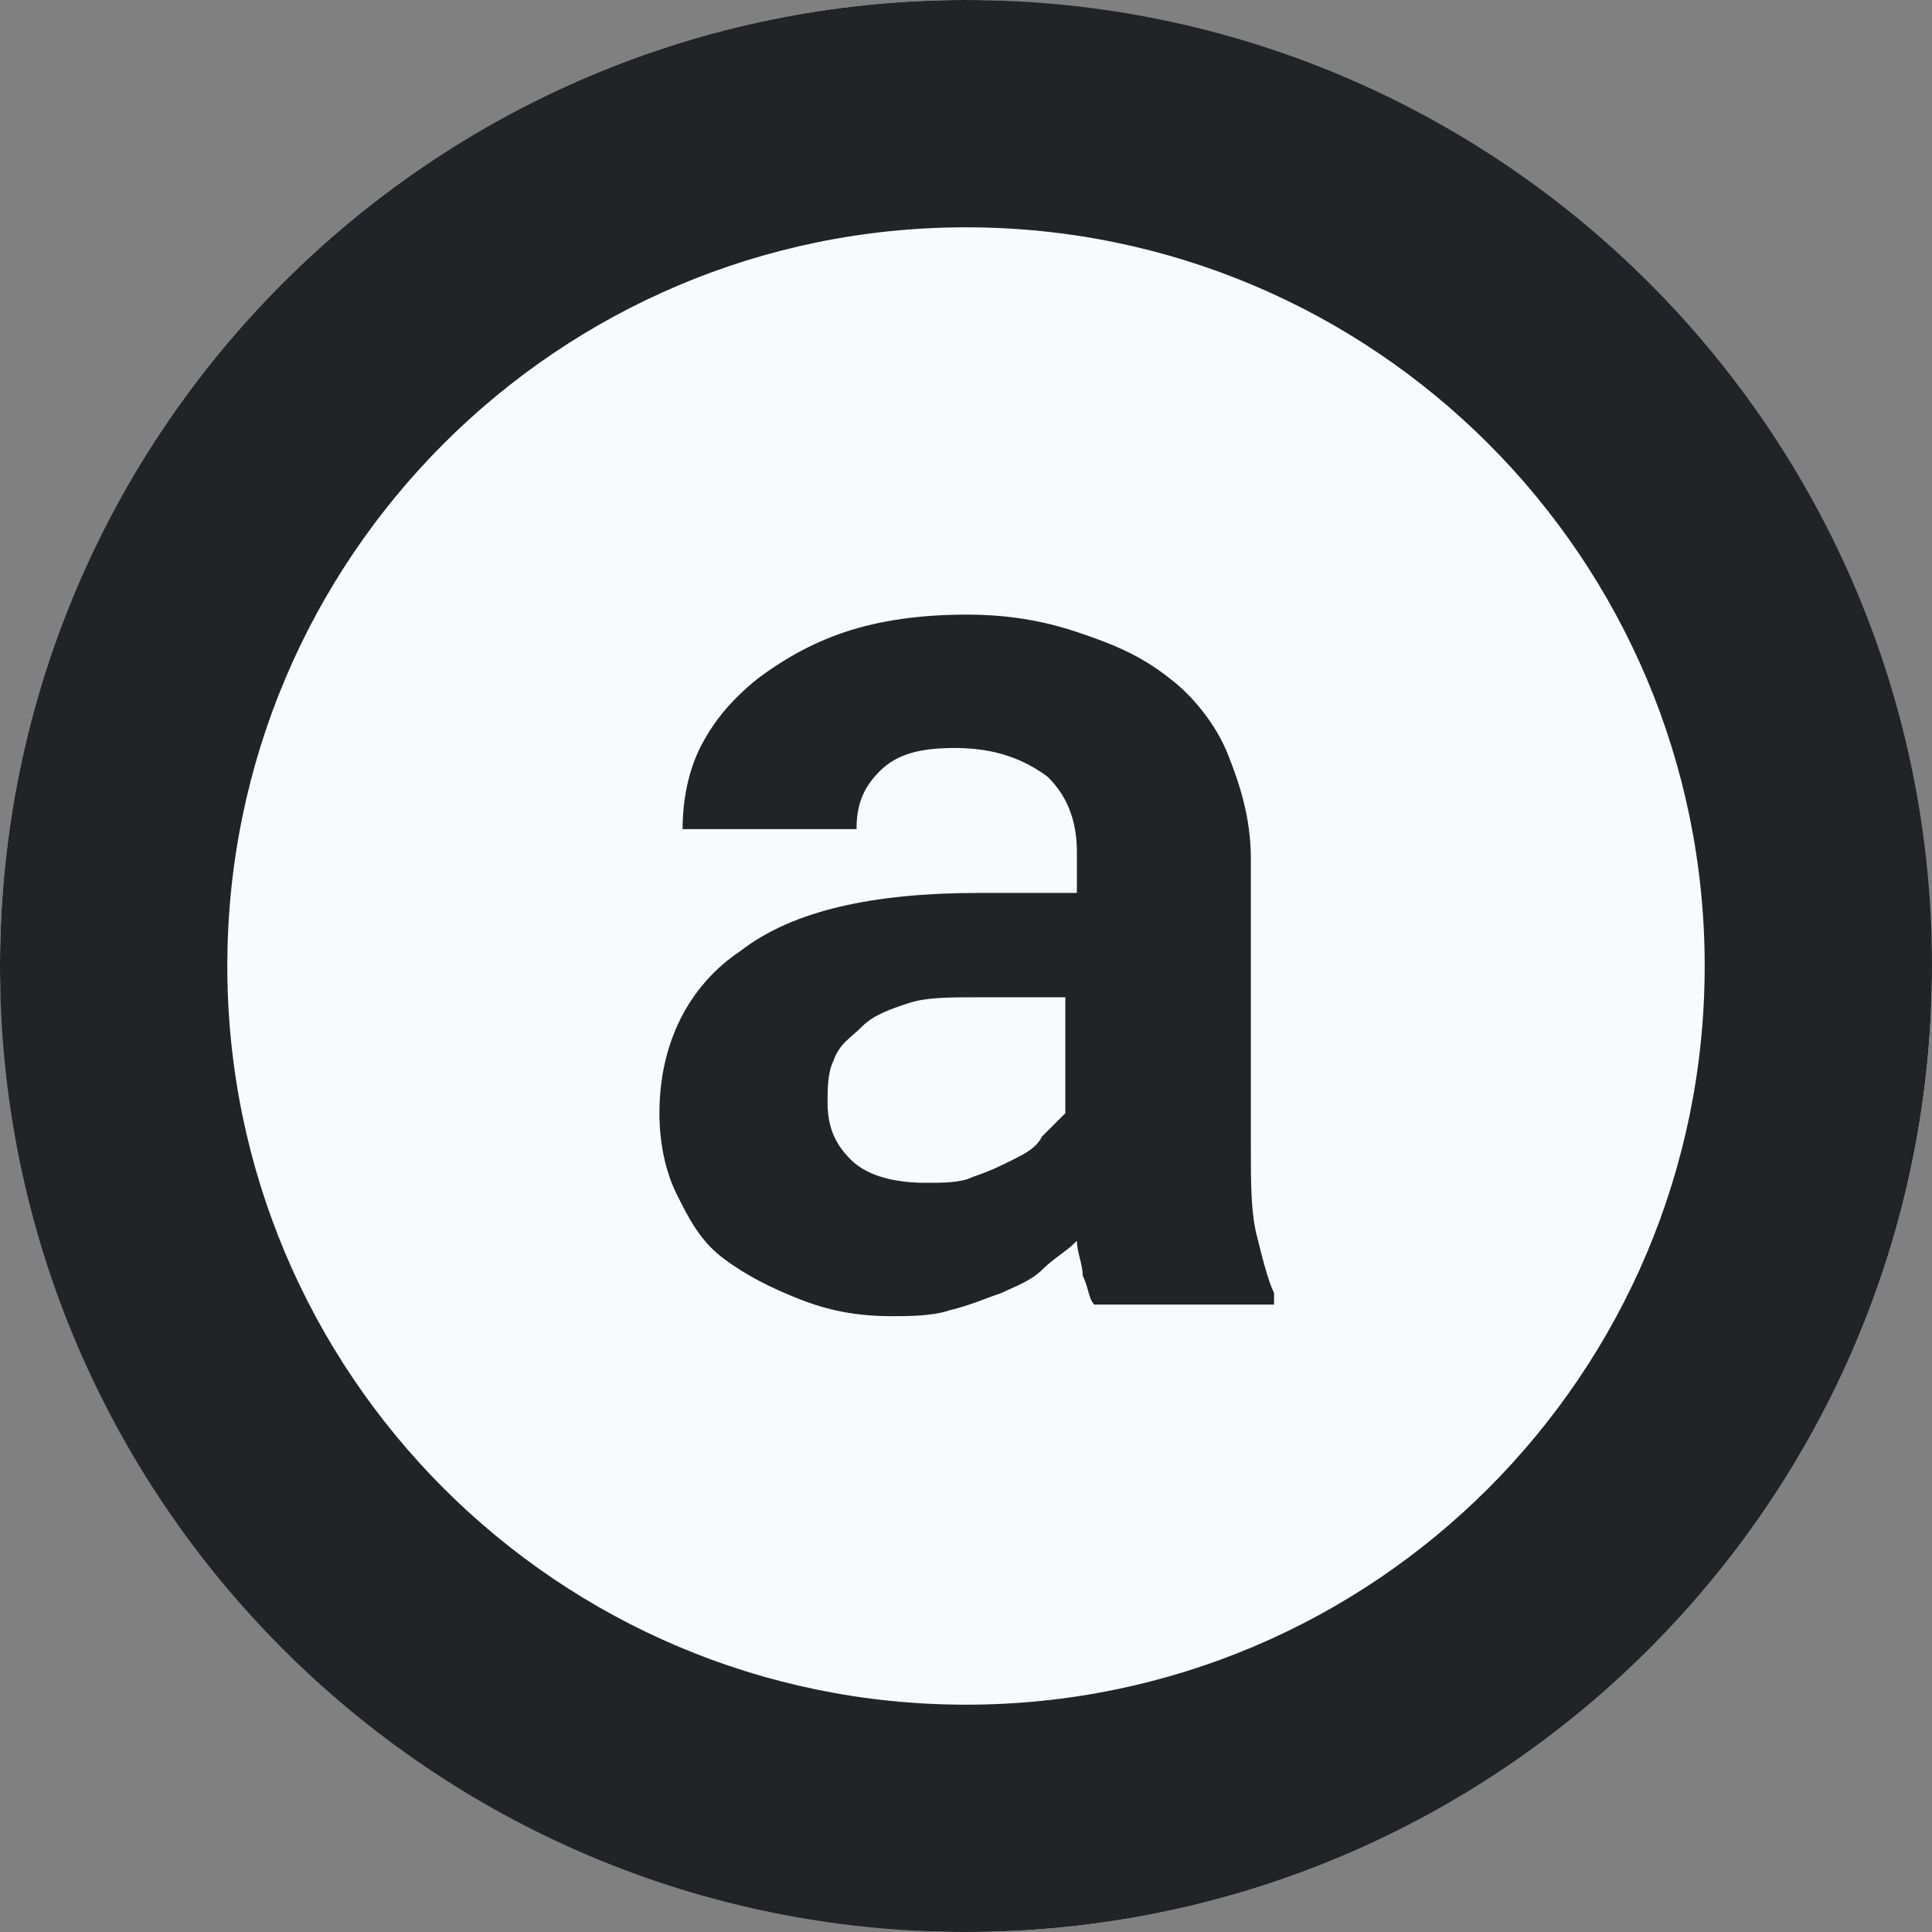 <?xml version="1.0" encoding="UTF-8"?> <svg xmlns="http://www.w3.org/2000/svg" width="32" height="32" viewBox="0 0 32 32" fill="none"><rect x="0" y="0" width="32" height="32" fill="#808080" stroke="none"/><rect width="32" height="32" rx="16" fill="#F8FAFE"></rect><path fill-rule="evenodd" clip-rule="evenodd" d="M16 3.765C9.243 3.765 3.765 9.243 3.765 16C3.765 22.757 9.243 28.235 16 28.235C22.757 28.235 28.235 22.757 28.235 16C28.235 9.243 22.757 3.765 16 3.765ZM0 16C0 7.163 7.163 0 16 0C24.837 0 32 7.163 32 16C32 24.837 24.837 32 16 32C7.163 32 0 24.837 0 16Z" fill="#222326"></path><path d="M18.125 21.608C18.029 21.512 18.029 21.32 17.933 21.128C17.933 20.936 17.837 20.744 17.837 20.552C17.645 20.744 17.453 20.84 17.26 21.032C17.068 21.224 16.78 21.32 16.588 21.416C16.3 21.512 16.108 21.608 15.724 21.704C15.436 21.8 15.052 21.8 14.763 21.8C14.187 21.8 13.707 21.704 13.227 21.512C12.747 21.32 12.363 21.128 11.978 20.84C11.594 20.552 11.402 20.168 11.21 19.784C11.018 19.399 10.922 18.919 10.922 18.439C10.922 17.287 11.402 16.326 12.266 15.75C13.131 15.078 14.475 14.79 16.204 14.79H17.837V14.117C17.837 13.541 17.645 13.157 17.356 12.869C16.972 12.581 16.492 12.389 15.82 12.389C15.244 12.389 14.859 12.485 14.571 12.773C14.283 13.061 14.187 13.349 14.187 13.733H11.306C11.306 13.253 11.402 12.773 11.594 12.389C11.786 12.004 12.074 11.62 12.555 11.236C12.939 10.948 13.419 10.66 13.995 10.468C14.571 10.276 15.244 10.18 16.012 10.18C16.684 10.18 17.26 10.276 17.837 10.468C18.413 10.66 18.893 10.852 19.373 11.236C19.757 11.524 20.142 12.004 20.334 12.485C20.526 12.965 20.718 13.541 20.718 14.213V19.015C20.718 19.591 20.718 20.072 20.814 20.456C20.91 20.84 21.006 21.224 21.102 21.416V21.608H18.125ZM15.34 19.591C15.628 19.591 15.916 19.591 16.108 19.495C16.396 19.399 16.588 19.303 16.78 19.207C16.972 19.111 17.164 19.015 17.26 18.823C17.356 18.727 17.549 18.535 17.645 18.439V16.518H16.204C15.724 16.518 15.34 16.518 15.052 16.614C14.763 16.71 14.475 16.806 14.283 16.998C14.091 17.191 13.899 17.287 13.803 17.575C13.707 17.767 13.707 18.055 13.707 18.247C13.707 18.631 13.803 18.919 14.091 19.207C14.379 19.495 14.859 19.591 15.34 19.591Z" fill="#222326"></path></svg> 